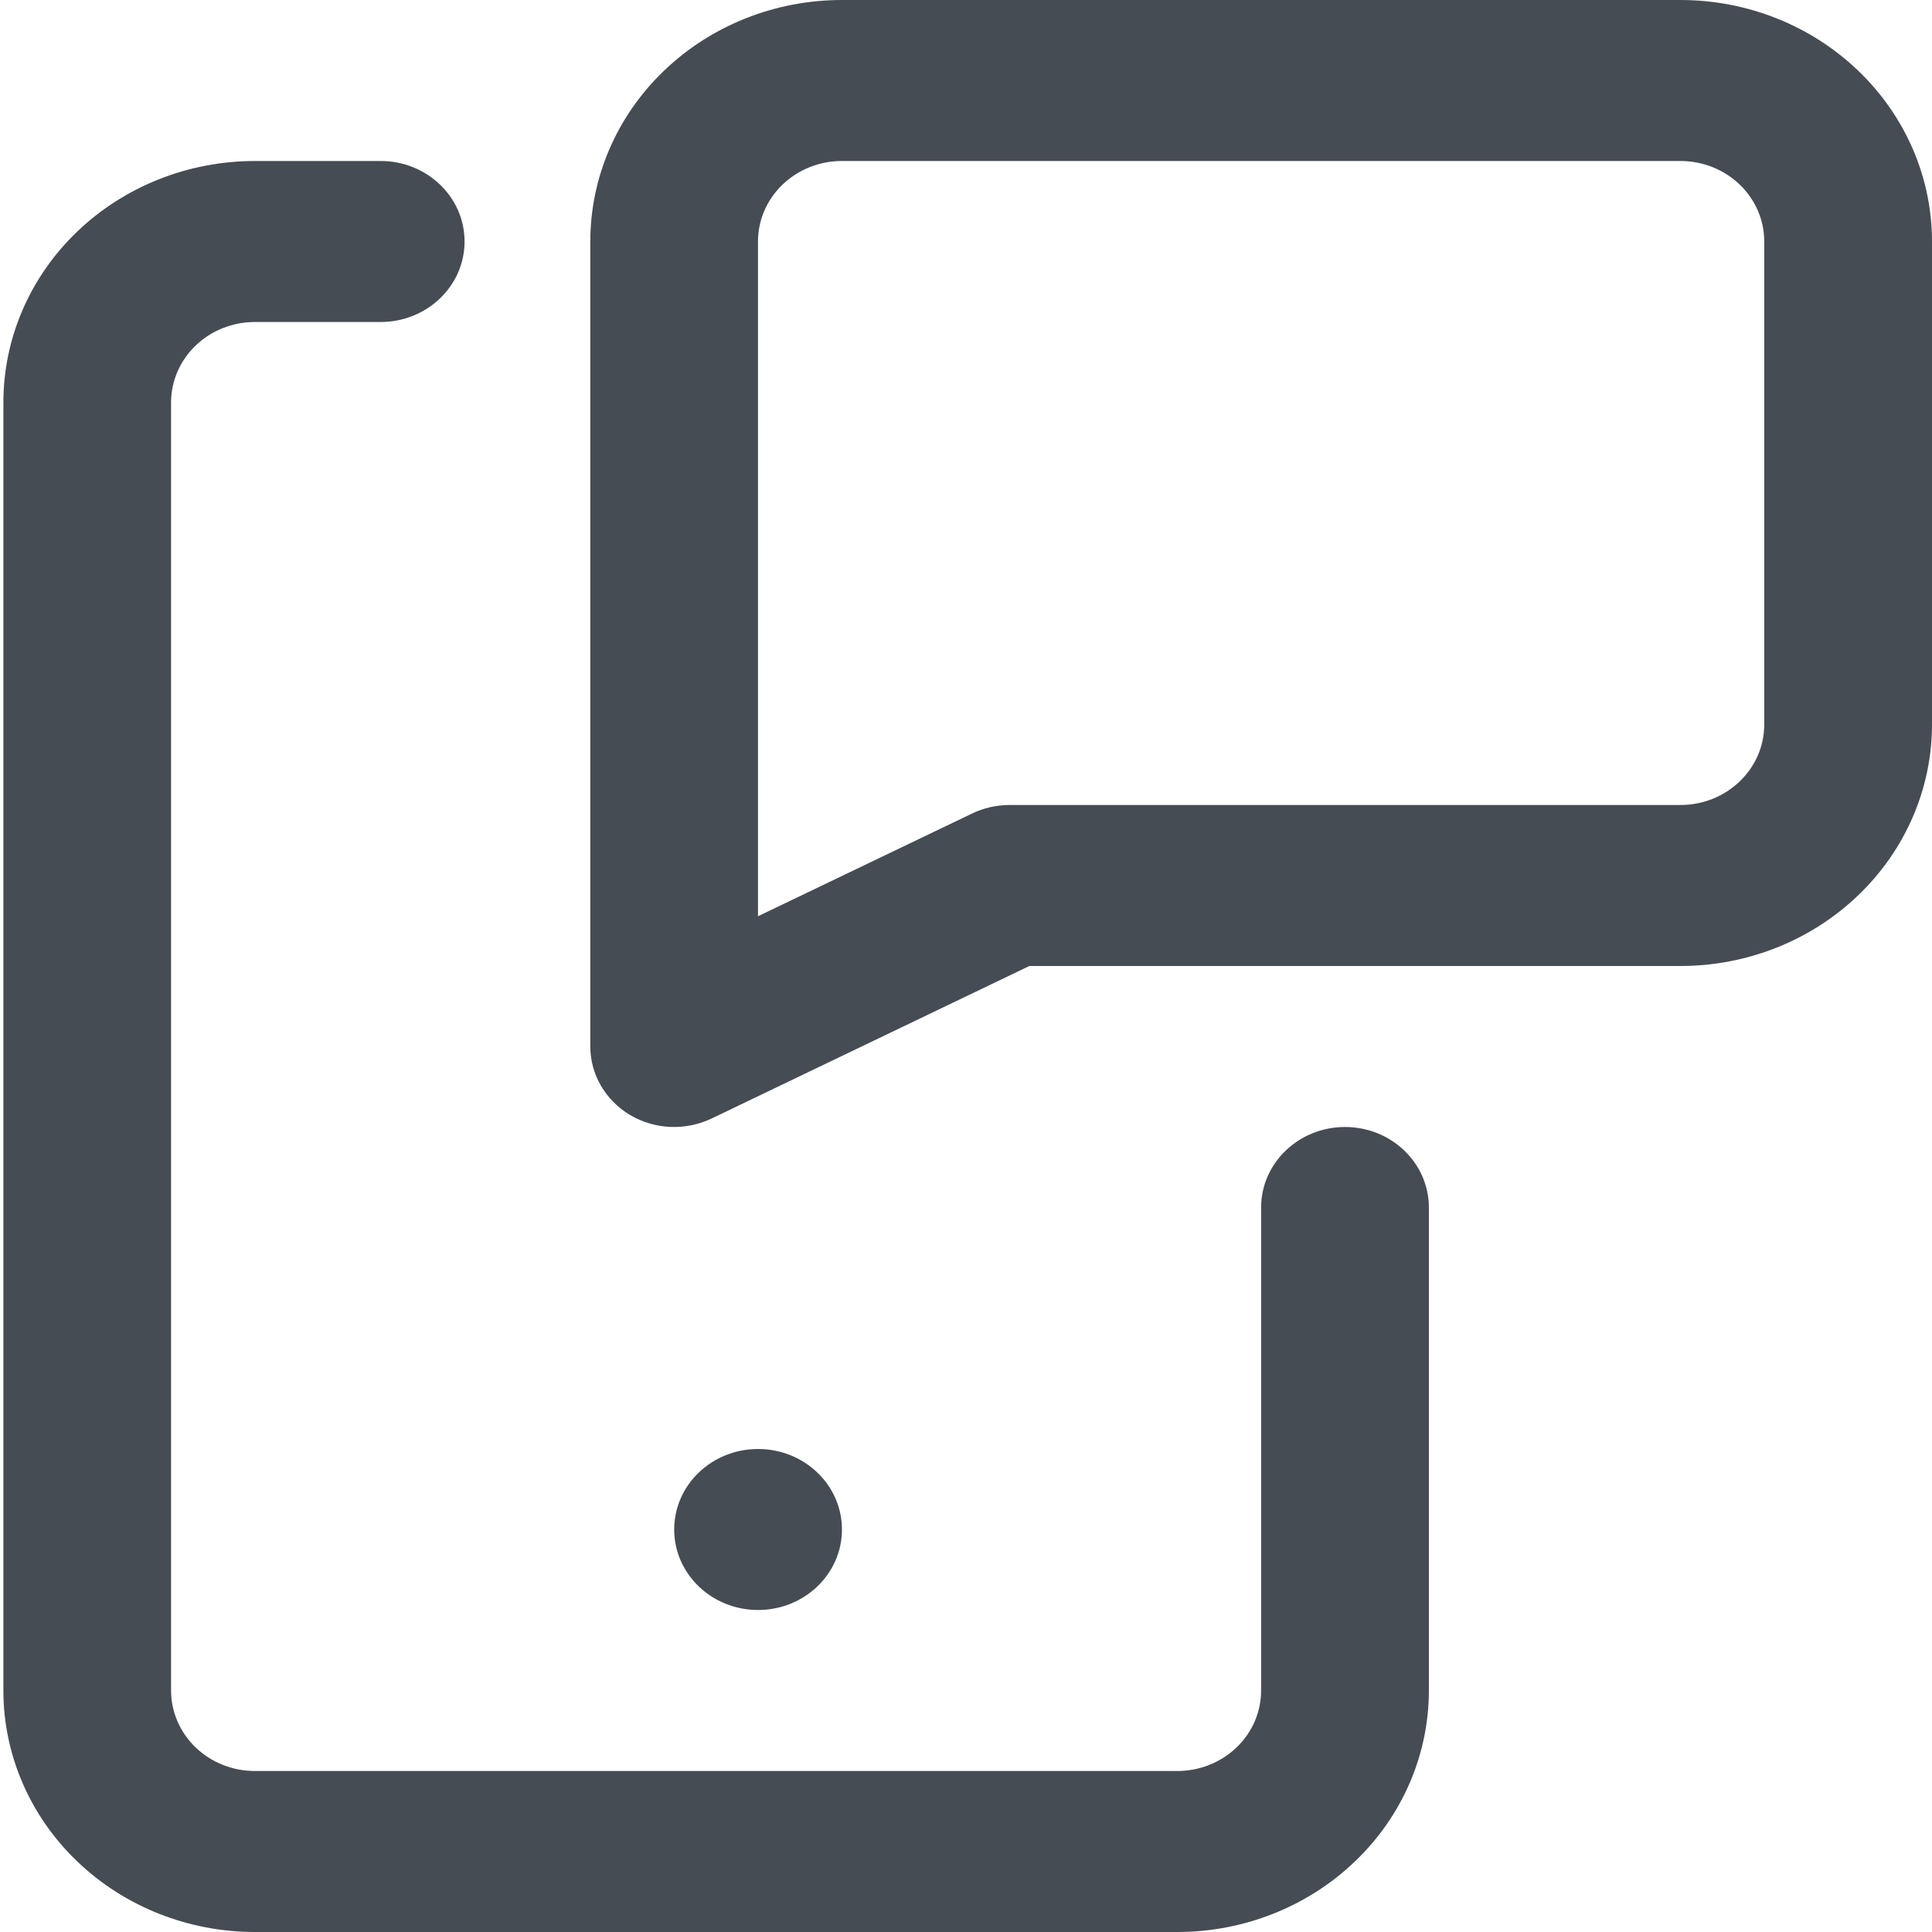 <?xml version="1.0" encoding="UTF-8"?> <svg xmlns="http://www.w3.org/2000/svg" width="24" height="24" viewBox="0 0 24 24" fill="none"> <path fill-rule="evenodd" clip-rule="evenodd" d="M10.458 2C10.182 2 9.917 2.105 9.721 2.293C9.526 2.48 9.416 2.735 9.416 3V11.382L12.075 10.106C12.22 10.036 12.38 10 12.541 10H20.875C21.151 10 21.416 9.895 21.611 9.707C21.807 9.52 21.916 9.265 21.916 9V3C21.916 2.735 21.807 2.48 21.611 2.293C21.416 2.105 21.151 2 20.875 2H10.458ZM8.248 0.879C8.834 0.316 9.629 0 10.458 0H20.875C21.703 0 22.498 0.316 23.084 0.879C23.67 1.441 24 2.204 24 3V9C24 9.796 23.67 10.559 23.084 11.121C22.498 11.684 21.703 12 20.875 12H12.787L8.841 13.894C8.518 14.049 8.134 14.033 7.827 13.851C7.52 13.668 7.333 13.347 7.333 13V3C7.333 2.204 7.662 1.441 8.248 0.879Z" fill="#464C53"></path> <path fill-rule="evenodd" clip-rule="evenodd" d="M0.957 2.879C1.543 2.316 2.338 2 3.167 2H4.729C5.304 2 5.771 2.448 5.771 3C5.771 3.552 5.304 4 4.729 4H3.167C2.89 4 2.625 4.105 2.43 4.293C2.235 4.48 2.125 4.735 2.125 5V21C2.125 21.265 2.235 21.52 2.43 21.707C2.625 21.895 2.89 22 3.167 22H14.625C14.901 22 15.166 21.895 15.361 21.707C15.557 21.52 15.666 21.265 15.666 21V15C15.666 14.448 16.133 14 16.708 14C17.284 14 17.75 14.448 17.75 15V21C17.75 21.796 17.421 22.559 16.834 23.121C16.248 23.684 15.454 24 14.625 24H3.167C2.338 24 1.543 23.684 0.957 23.121C0.371 22.559 0.042 21.796 0.042 21V5C0.042 4.204 0.371 3.441 0.957 2.879Z" fill="#464C53"></path> <ellipse cx="9.417" cy="19" rx="1.042" ry="1" fill="#464C53"></ellipse> </svg> 
